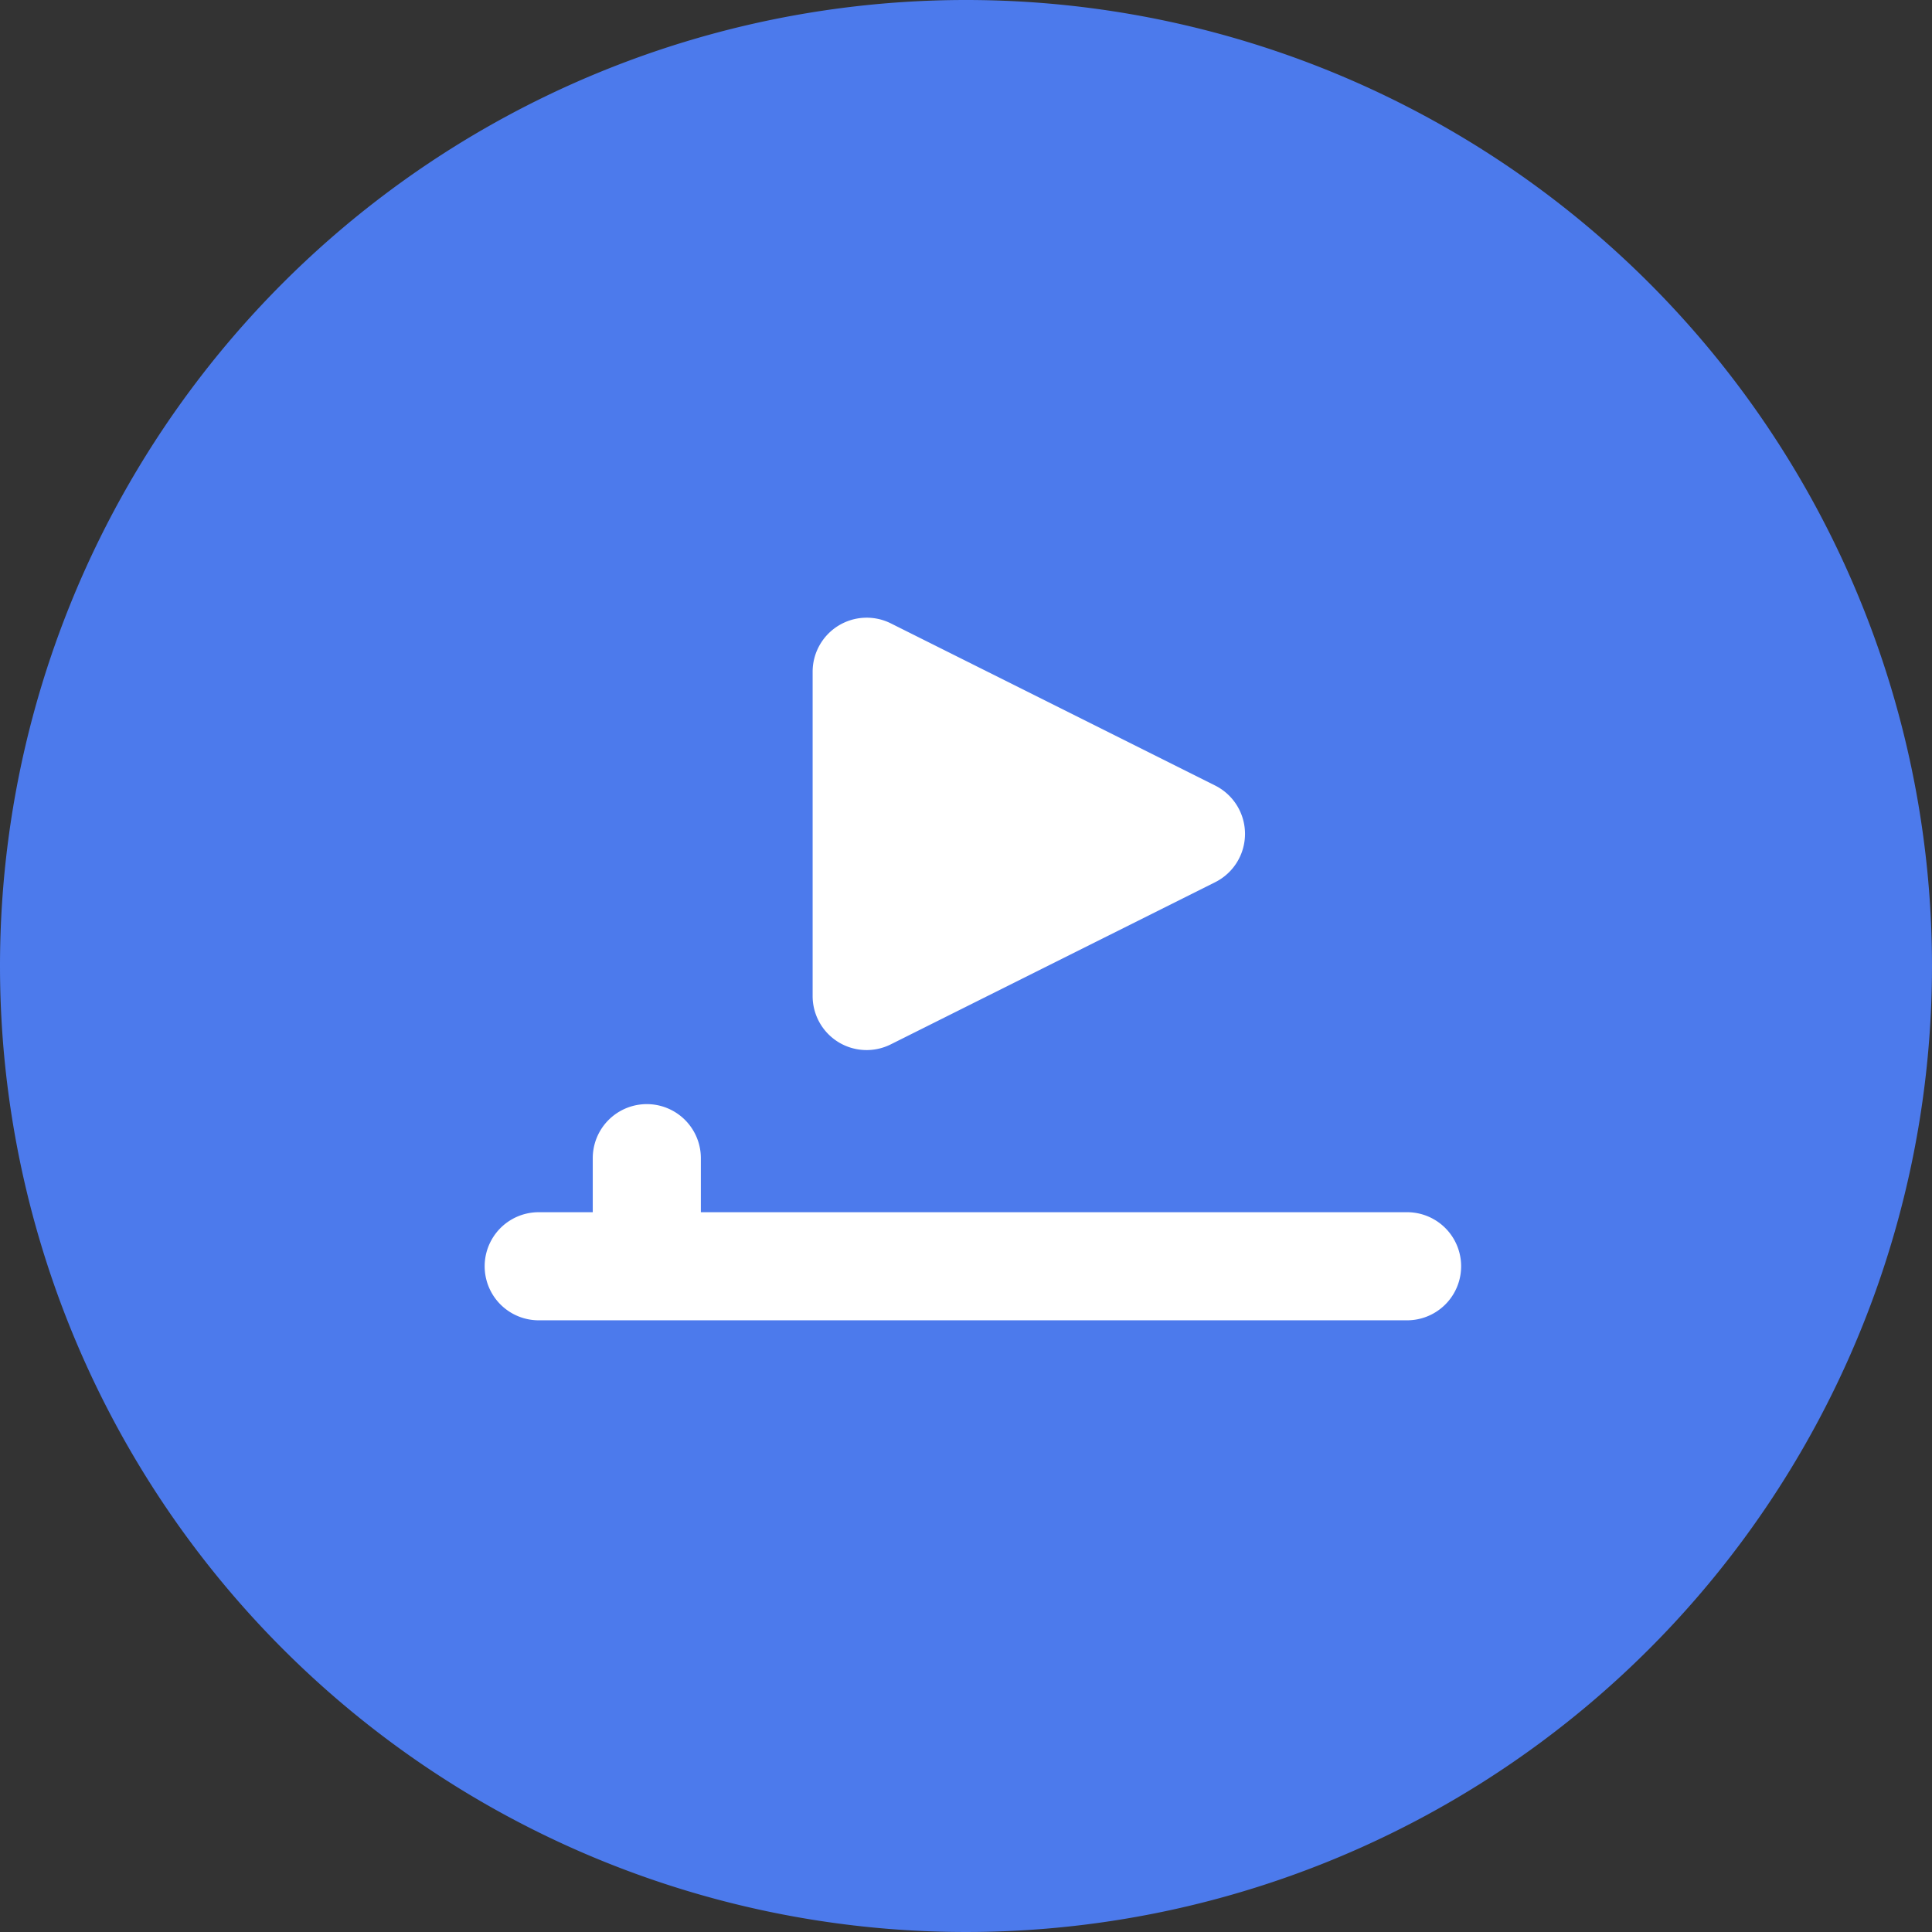 <svg xmlns="http://www.w3.org/2000/svg" xmlns:xlink="http://www.w3.org/1999/xlink" width="105" height="105" viewBox="0 0 105 105"><rect x="0" y="0" width="105" height="105" fill="#333333" stroke="none"/><defs><style>.a{fill:#4C7AEC;}.b{fill:#fff;}</style><linearGradient id="a" x1="0.5" x2="0.5" y2="1" gradientUnits="objectBoundingBox"><stop offset="0" stop-color="#4c7aec"/><stop offset="1" stop-color="#4255b4"/></linearGradient></defs><path class="a" d="M52.5,0A52.5,52.5,0,1,1,0,52.5,52.5,52.5,0,0,1,52.5,0Z"/><g transform="translate(26.34 33.571)"><g transform="translate(0)"><path class="b" d="M139.214,69.066a2.935,2.935,0,0,0,2.857.129L159.7,60.383a2.938,2.938,0,0,0,0-5.255l-17.624-8.812a2.938,2.938,0,0,0-4.251,2.628V66.568A2.938,2.938,0,0,0,139.214,69.066Zm30.917,9.251H131.75V75.38a2.937,2.937,0,1,0-5.875,0v2.937h-2.937a2.937,2.937,0,0,0,0,5.875h47.194a2.937,2.937,0,0,0,0-5.875Z" transform="translate(-120 -46.007)"/></g></g></svg>